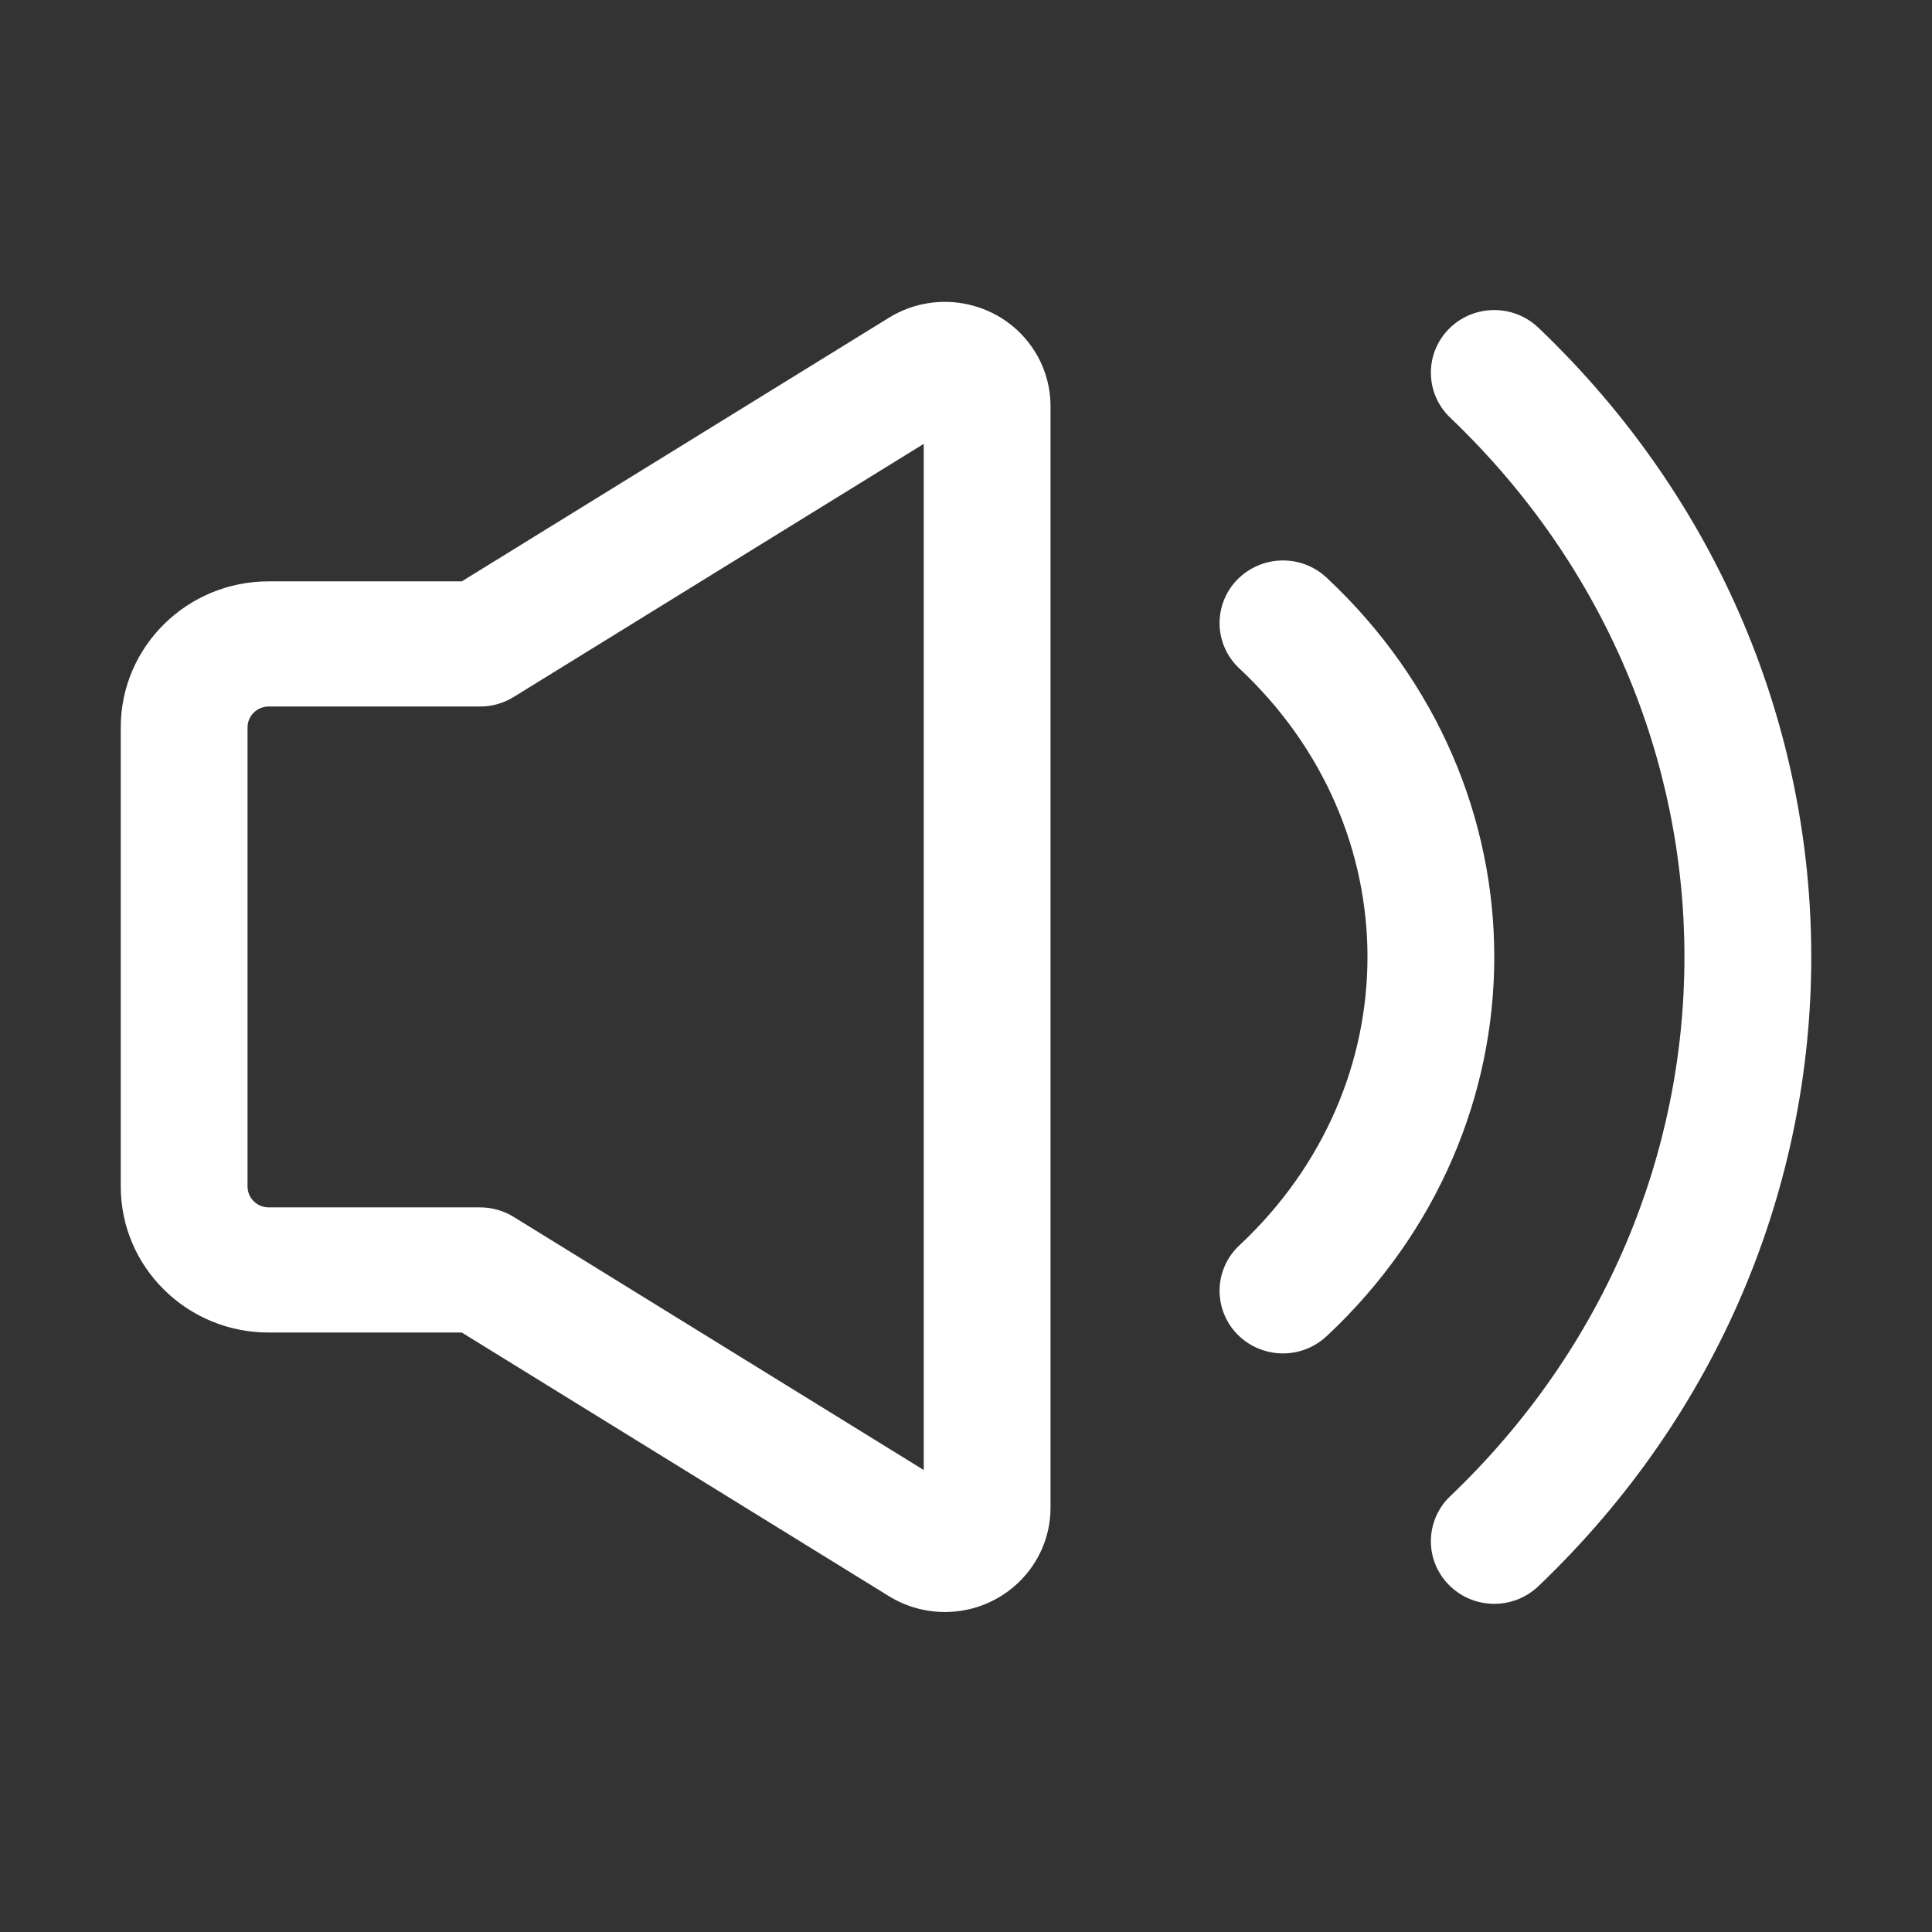 <?xml version="1.0" encoding="UTF-8"?>
<svg width="32px" height="32px" viewBox="0 0 32 32" version="1.1" xmlns="http://www.w3.org/2000/svg" xmlns:xlink="http://www.w3.org/1999/xlink">
    <rect x="0" y="0" width="32" height="32" fill="#333333" stroke="none"/>
    <title>hot</title>
    <g id="页面-1" stroke="none" stroke-width="1" fill="none" fill-rule="evenodd">
        <g id="变声器主页优化" transform="translate(-1294, -1850)">
            <g id="超过" transform="translate(1294, 1850)">
                <rect id="矩形" fill-opacity="0" fill="#D8D8D8" x="0" y="0" width="32" height="32"></rect>
                <g id="声音-(1)" transform="translate(2, 5)" fill="#FFFFFF" fill-rule="nonzero">
                    <path d="M5.649,4.629 L12.723,0.263 C13.542,-0.243 14.622,0.003 15.134,0.812 C15.308,1.087 15.4,1.405 15.4,1.728 L15.4,19.972 C15.4,20.926 14.616,21.7 13.65,21.7 C13.322,21.7 13.001,21.609 12.723,21.437 L5.649,17.071 L2.45,17.071 C1.097,17.071 0,15.988 0,14.652 L0,7.048 C0,5.712 1.097,4.629 2.45,4.629 L5.649,4.629 Z M6.507,6.545 C6.339,6.648 6.147,6.703 5.95,6.702 L2.45,6.702 C2.257,6.702 2.1,6.857 2.1,7.048 L2.1,14.652 C2.1,14.843 2.257,14.998 2.45,14.998 L5.95,14.998 C6.147,14.998 6.34,15.052 6.507,15.155 L13.3,19.348 L13.3,2.352 L6.507,6.545 Z M23.48,21.273 C23.061,21.671 22.4,21.66 21.995,21.248 C21.802,21.052 21.695,20.785 21.7,20.51 C21.705,20.234 21.82,19.971 22.02,19.782 C27.193,14.845 27.193,6.855 22.02,1.918 C21.82,1.728 21.705,1.466 21.7,1.19 C21.695,0.914 21.802,0.648 21.995,0.451 C22.4,0.04 23.061,0.029 23.48,0.427 C29.507,6.179 29.507,15.521 23.48,21.273 L23.48,21.273 Z M19.972,17.132 C19.549,17.526 18.889,17.509 18.487,17.093 C18.296,16.894 18.193,16.627 18.2,16.351 C18.208,16.076 18.326,15.815 18.528,15.627 C21.357,12.982 21.357,8.718 18.528,6.072 C18.326,5.885 18.208,5.624 18.2,5.348 C18.193,5.072 18.296,4.805 18.487,4.607 C18.889,4.191 19.549,4.173 19.972,4.567 C23.676,8.03 23.676,13.67 19.972,17.133 L19.972,17.132 Z" id="形状"></path>
                </g>
            </g>
        </g>
    </g>
</svg>
